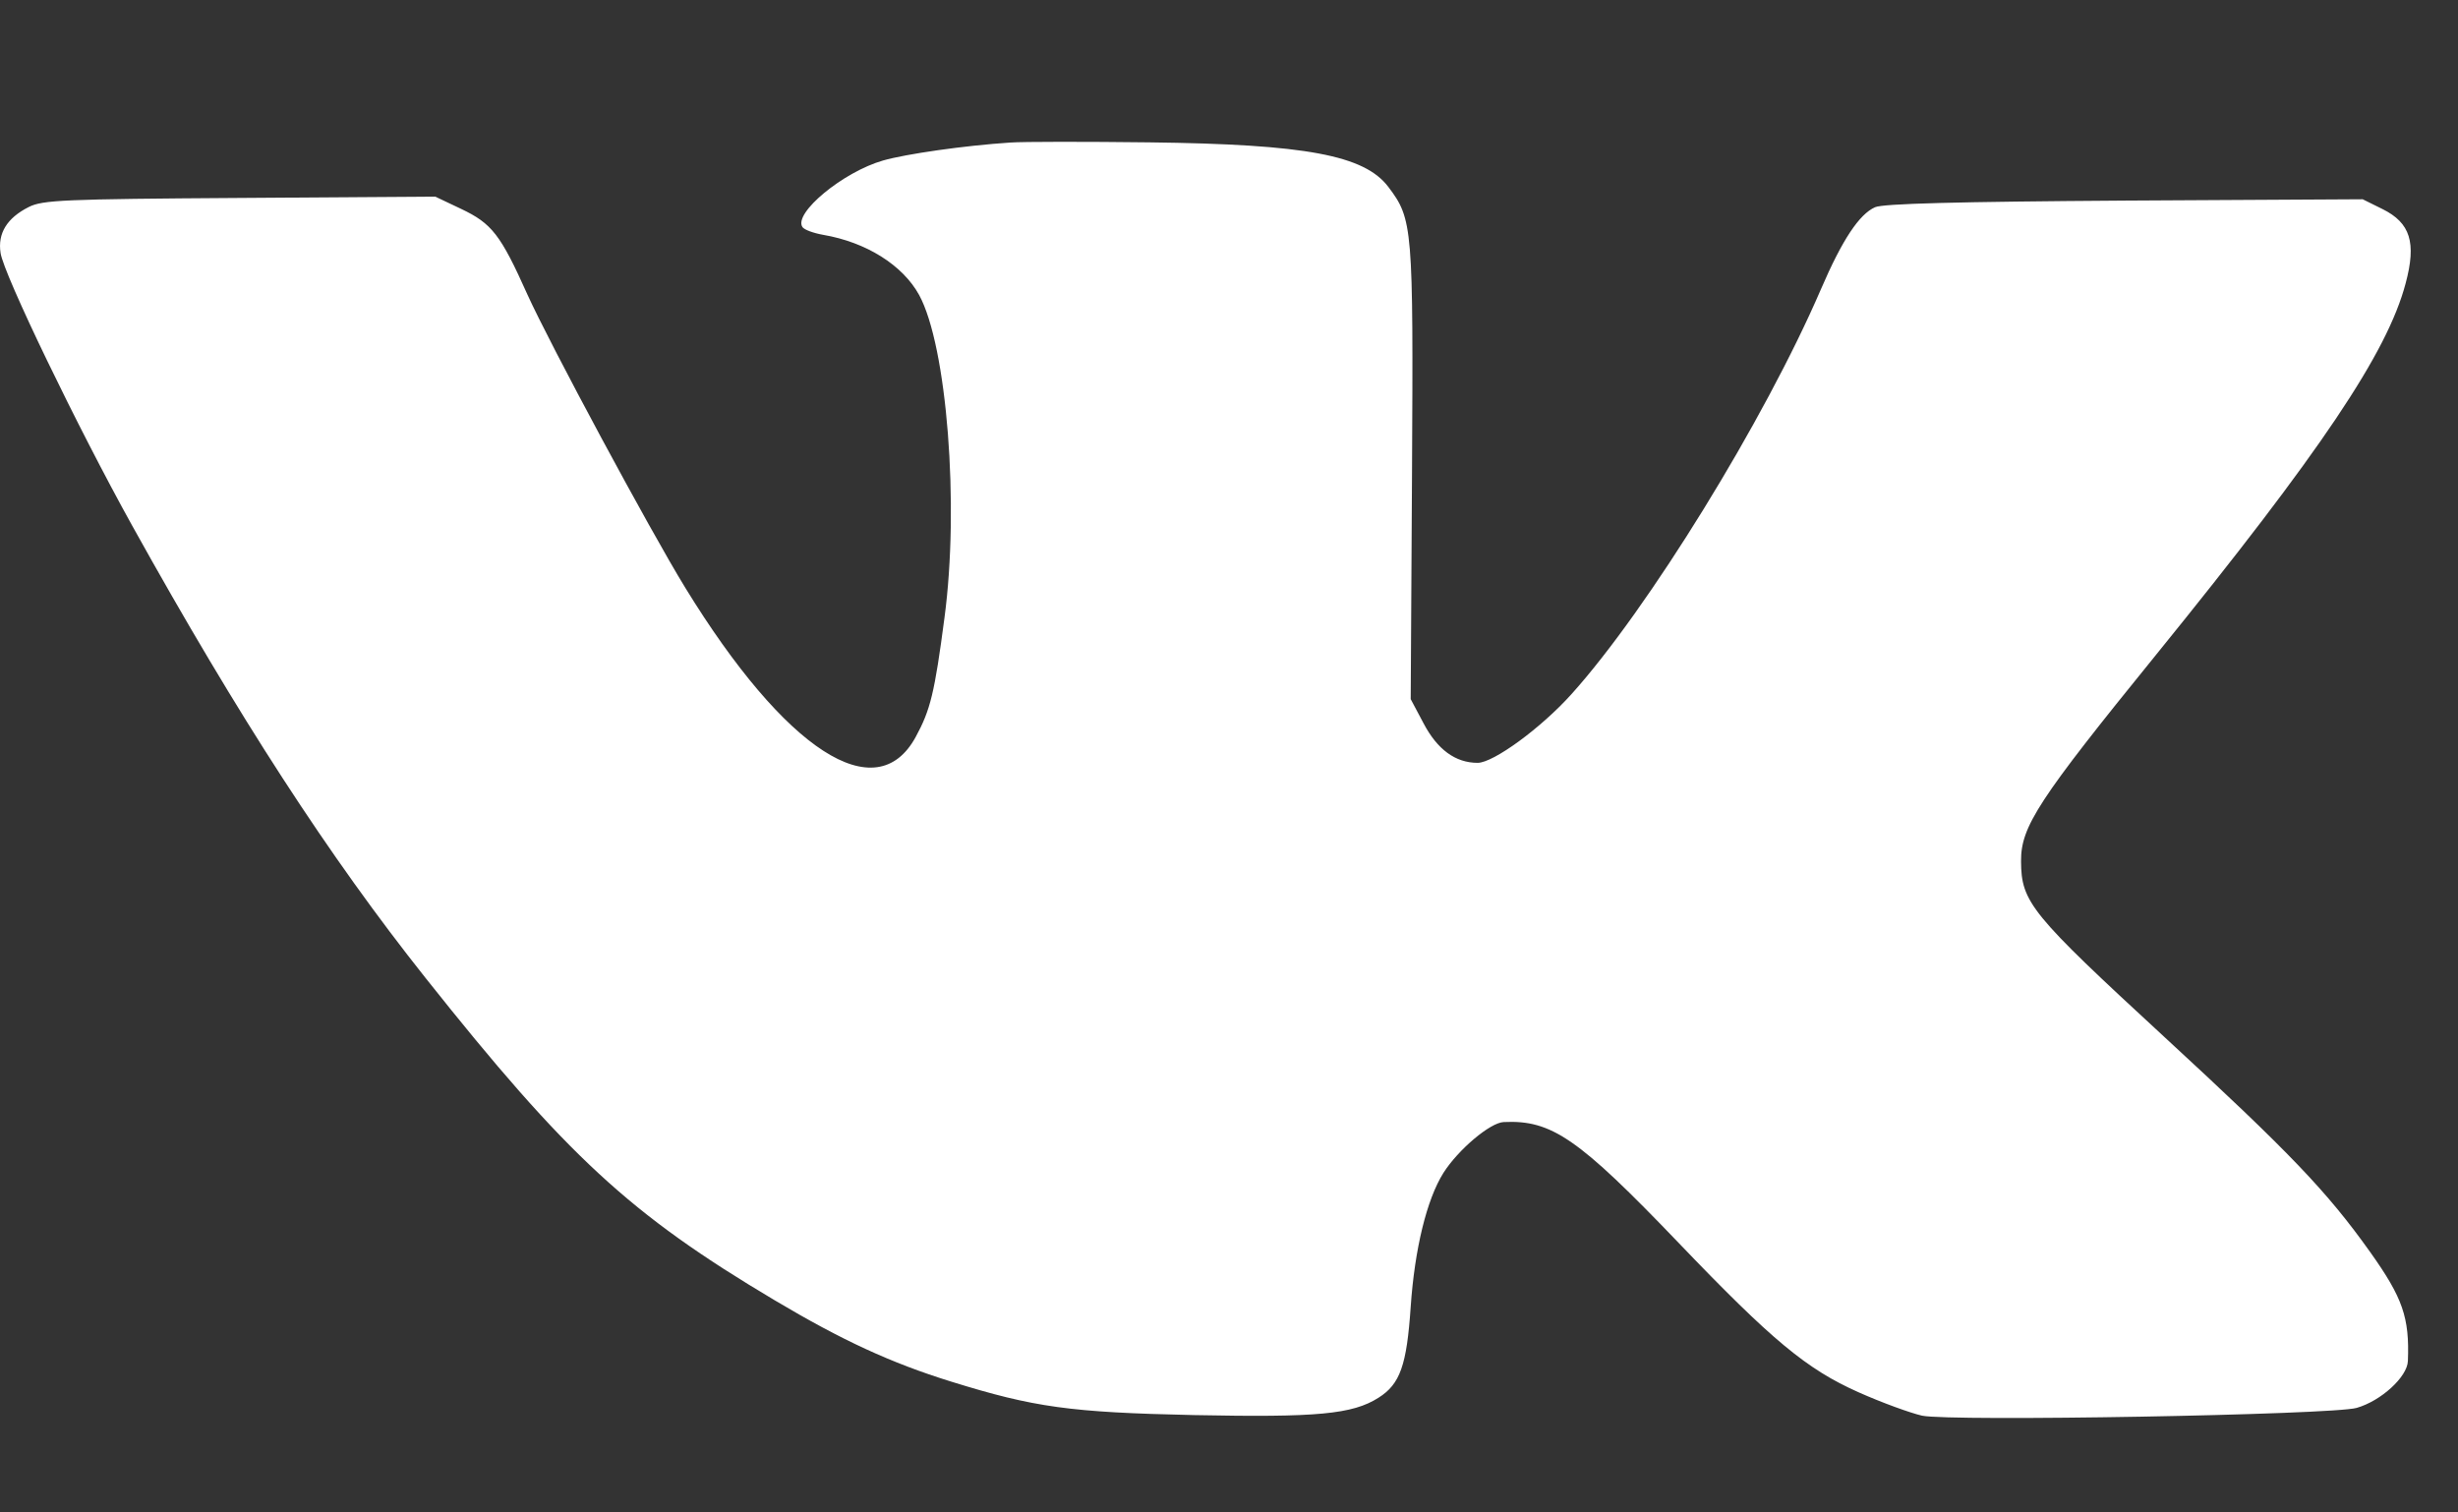<?xml version="1.0" encoding="UTF-8"?> <svg xmlns="http://www.w3.org/2000/svg" width="13" height="8" viewBox="0 0 13 8" fill="none"><rect x="0" y="0" width="13" height="8" fill="#333333" stroke="none"/> <path fill-rule="evenodd" clip-rule="evenodd" d="M5.343 0.754C5.1 0.77 4.793 0.814 4.67 0.849C4.458 0.91 4.195 1.128 4.244 1.201C4.253 1.215 4.302 1.233 4.353 1.242C4.581 1.281 4.774 1.402 4.861 1.56C5.008 1.829 5.075 2.672 4.995 3.269C4.943 3.664 4.921 3.755 4.843 3.898C4.634 4.282 4.154 3.971 3.625 3.11C3.437 2.804 2.908 1.82 2.789 1.557C2.647 1.24 2.601 1.182 2.439 1.105L2.302 1.04L1.268 1.047C0.334 1.053 0.225 1.058 0.152 1.095C0.037 1.153 -0.013 1.234 0.003 1.338C0.019 1.45 0.411 2.262 0.7 2.782C1.263 3.795 1.74 4.53 2.25 5.172C2.999 6.115 3.331 6.422 4.096 6.877C4.454 7.09 4.712 7.209 5.031 7.308C5.469 7.444 5.66 7.471 6.315 7.485C6.966 7.498 7.153 7.481 7.291 7.393C7.405 7.321 7.44 7.222 7.461 6.912C7.482 6.606 7.546 6.344 7.634 6.204C7.712 6.081 7.881 5.938 7.953 5.935C8.206 5.923 8.348 6.021 8.877 6.573C9.372 7.09 9.555 7.242 9.829 7.364C9.952 7.419 10.104 7.474 10.165 7.488C10.315 7.52 12.334 7.484 12.464 7.447C12.593 7.41 12.732 7.283 12.735 7.199C12.744 6.969 12.708 6.865 12.535 6.622C12.307 6.302 12.112 6.098 11.446 5.484C10.74 4.833 10.69 4.773 10.689 4.555C10.688 4.372 10.78 4.231 11.401 3.466C12.276 2.387 12.626 1.866 12.723 1.499C12.781 1.283 12.748 1.179 12.601 1.106L12.496 1.054L11.237 1.061C10.347 1.067 9.96 1.077 9.917 1.096C9.833 1.133 9.743 1.269 9.631 1.529C9.332 2.223 8.716 3.222 8.311 3.672C8.149 3.852 7.898 4.035 7.815 4.035C7.698 4.035 7.602 3.965 7.529 3.826L7.461 3.698L7.468 2.494C7.475 1.199 7.472 1.16 7.343 0.989C7.216 0.821 6.907 0.763 6.078 0.753C5.742 0.749 5.411 0.749 5.343 0.754Z" fill="white"></path> </svg> 